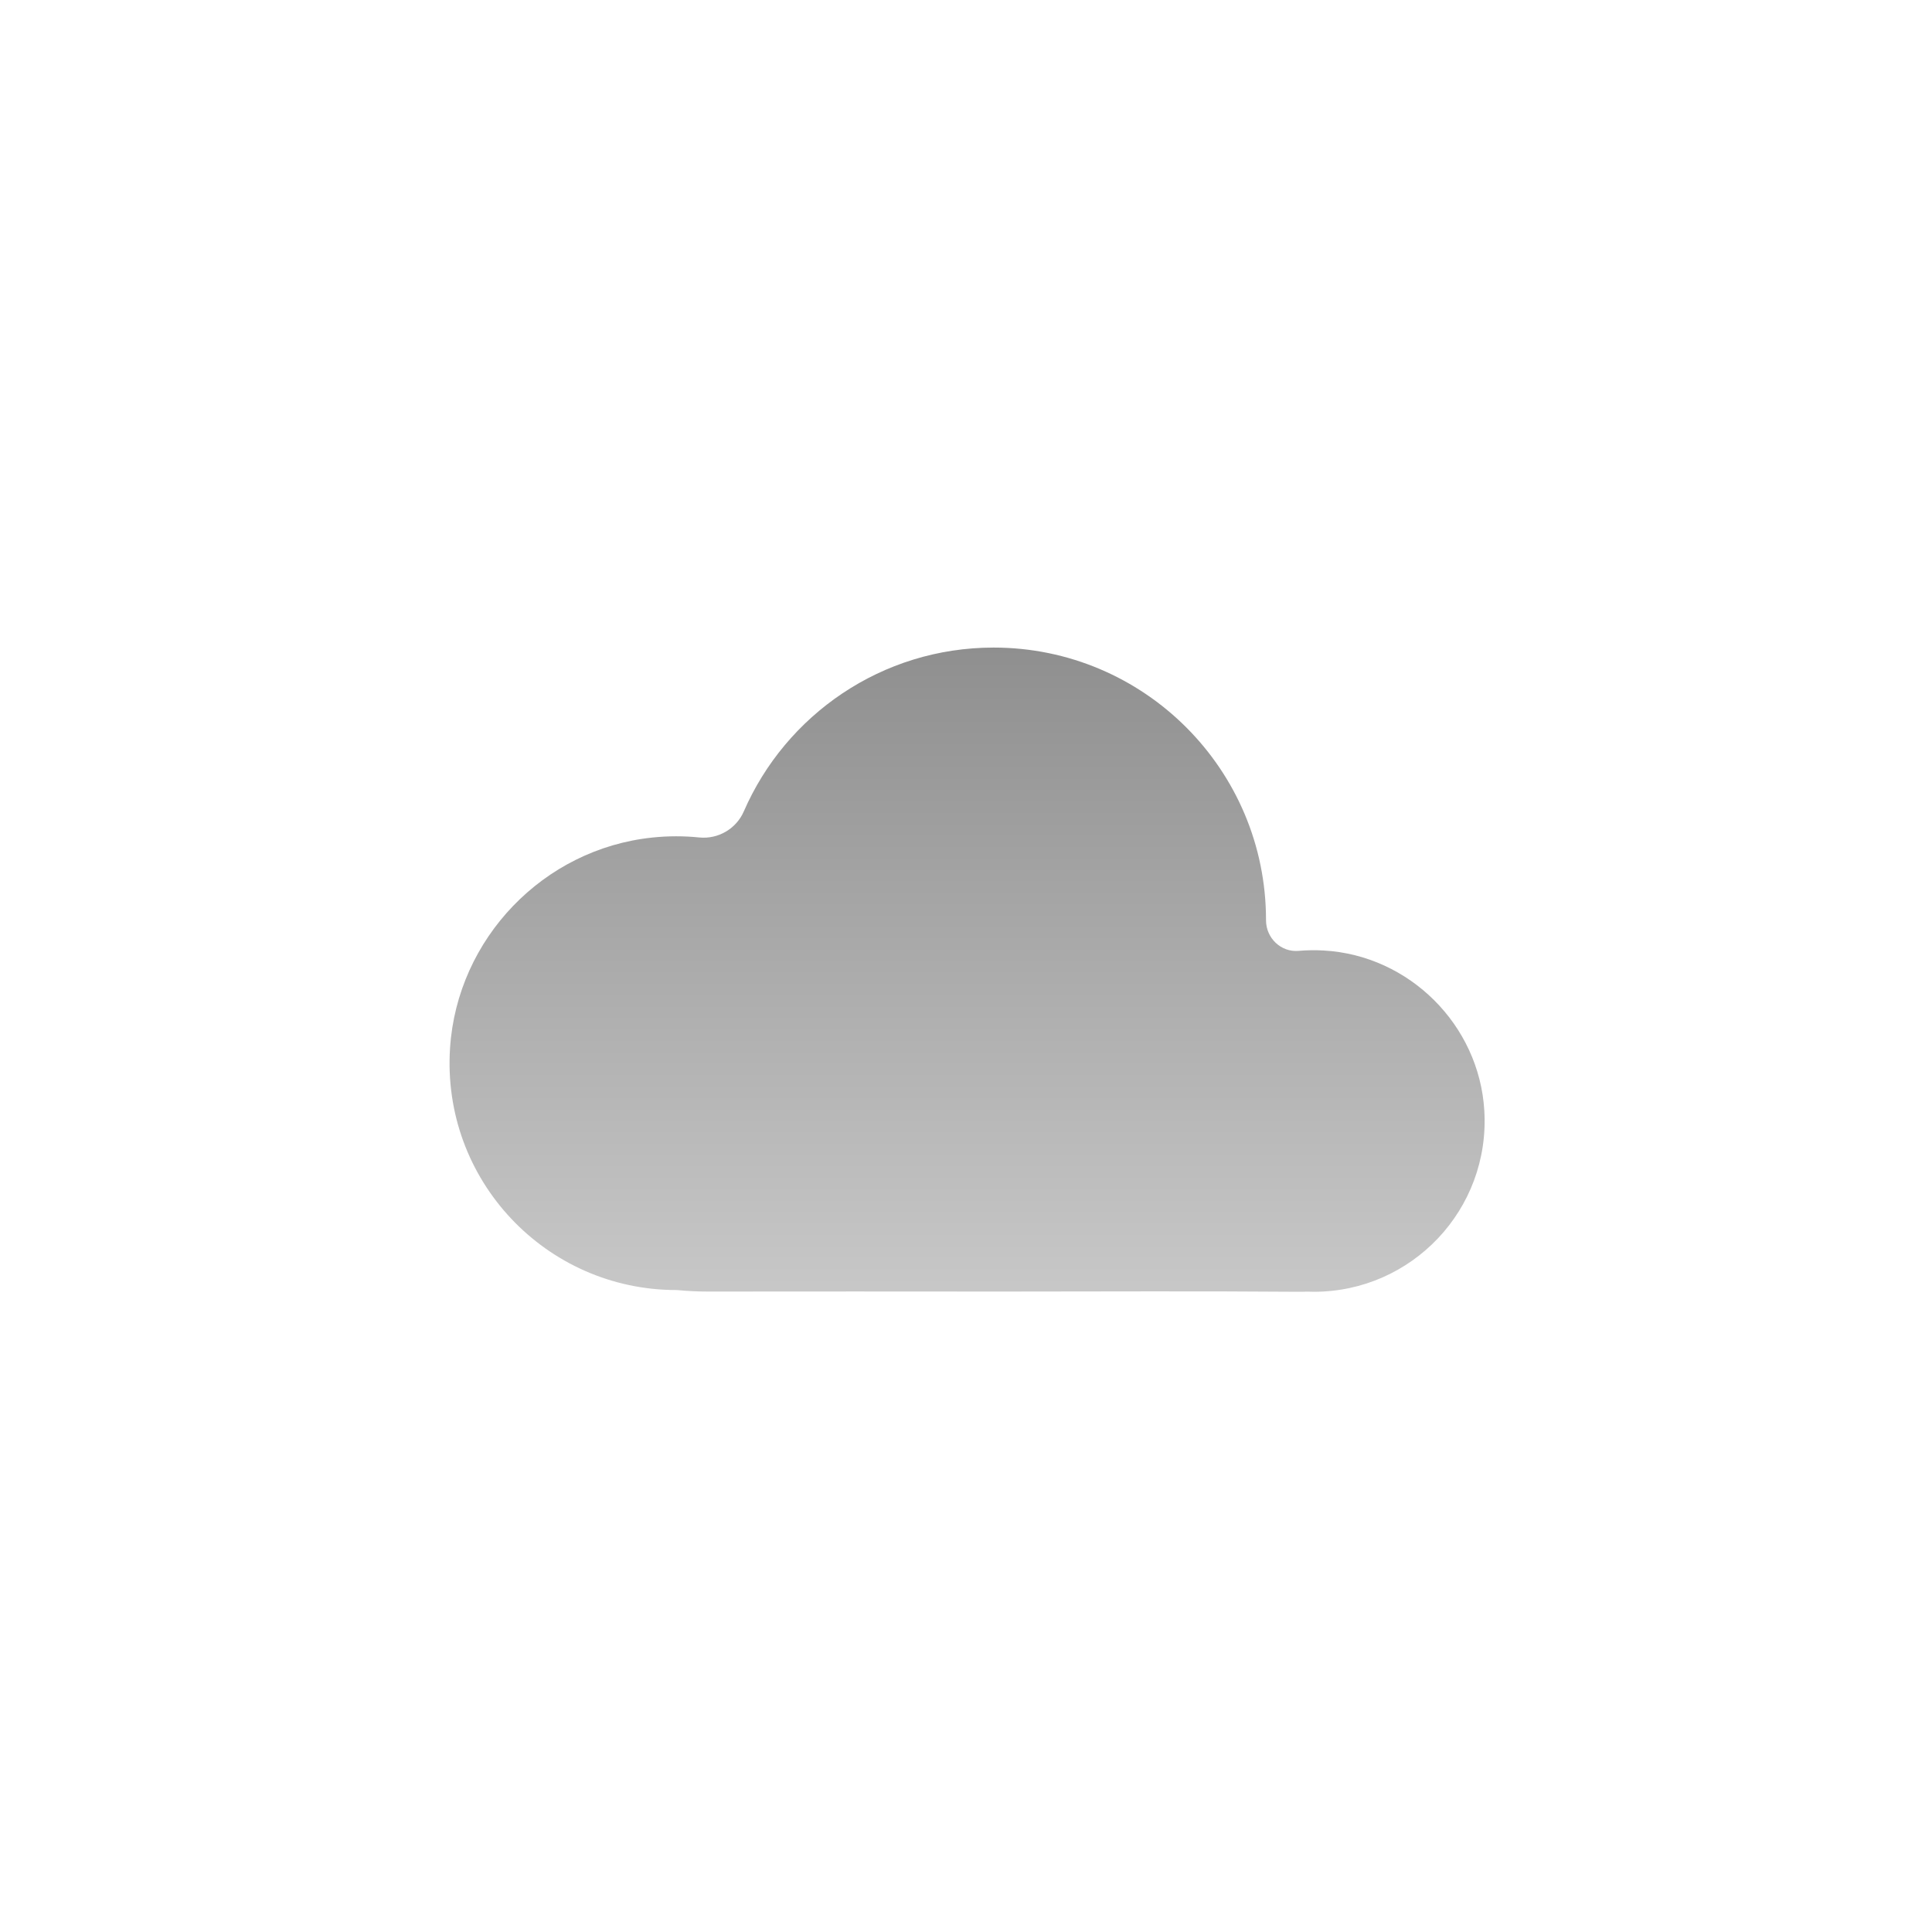 <svg width="361" height="361" viewBox="0 0 361 361" fill="none" xmlns="http://www.w3.org/2000/svg">
<rect width="361" height="361" fill="white"/>
<path opacity="0.5" d="M121.868 156.498C124.869 156.188 127.817 156.188 130.671 156.484C134.185 156.834 137.564 154.869 138.977 151.625C146.812 133.6 164.756 121 185.661 121C213.769 121 236.559 143.79 236.559 171.898V171.965C236.559 175.276 239.359 177.969 242.657 177.672C244.191 177.538 245.753 177.511 247.341 177.605C263.333 178.507 276.378 191.511 277.347 207.489C278.464 226.012 263.778 241.372 245.497 241.372C245.066 241.372 244.649 241.358 244.218 241.345C243.572 241.372 242.912 241.385 242.239 241.372C223.918 241.224 205.584 241.331 187.263 241.331C168.942 241.318 150.608 241.305 132.287 241.331C130.335 241.331 128.383 241.237 126.458 241.049C126.431 241.049 126.418 241.049 126.391 241.049C102.025 241.049 82.466 220.493 84.095 195.792C85.441 175.384 101.541 158.611 121.894 156.498H121.868Z" fill="url(#paint0_linear_2388_1713)"/>
<defs>
<linearGradient id="paint0_linear_2388_1713" x1="180.703" y1="121" x2="180.703" y2="241.377" gradientUnits="userSpaceOnUse">
<stop stop-color="#202020"/>
<stop offset="1" stop-color="#919191"/>
</linearGradient>
</defs>
</svg>
